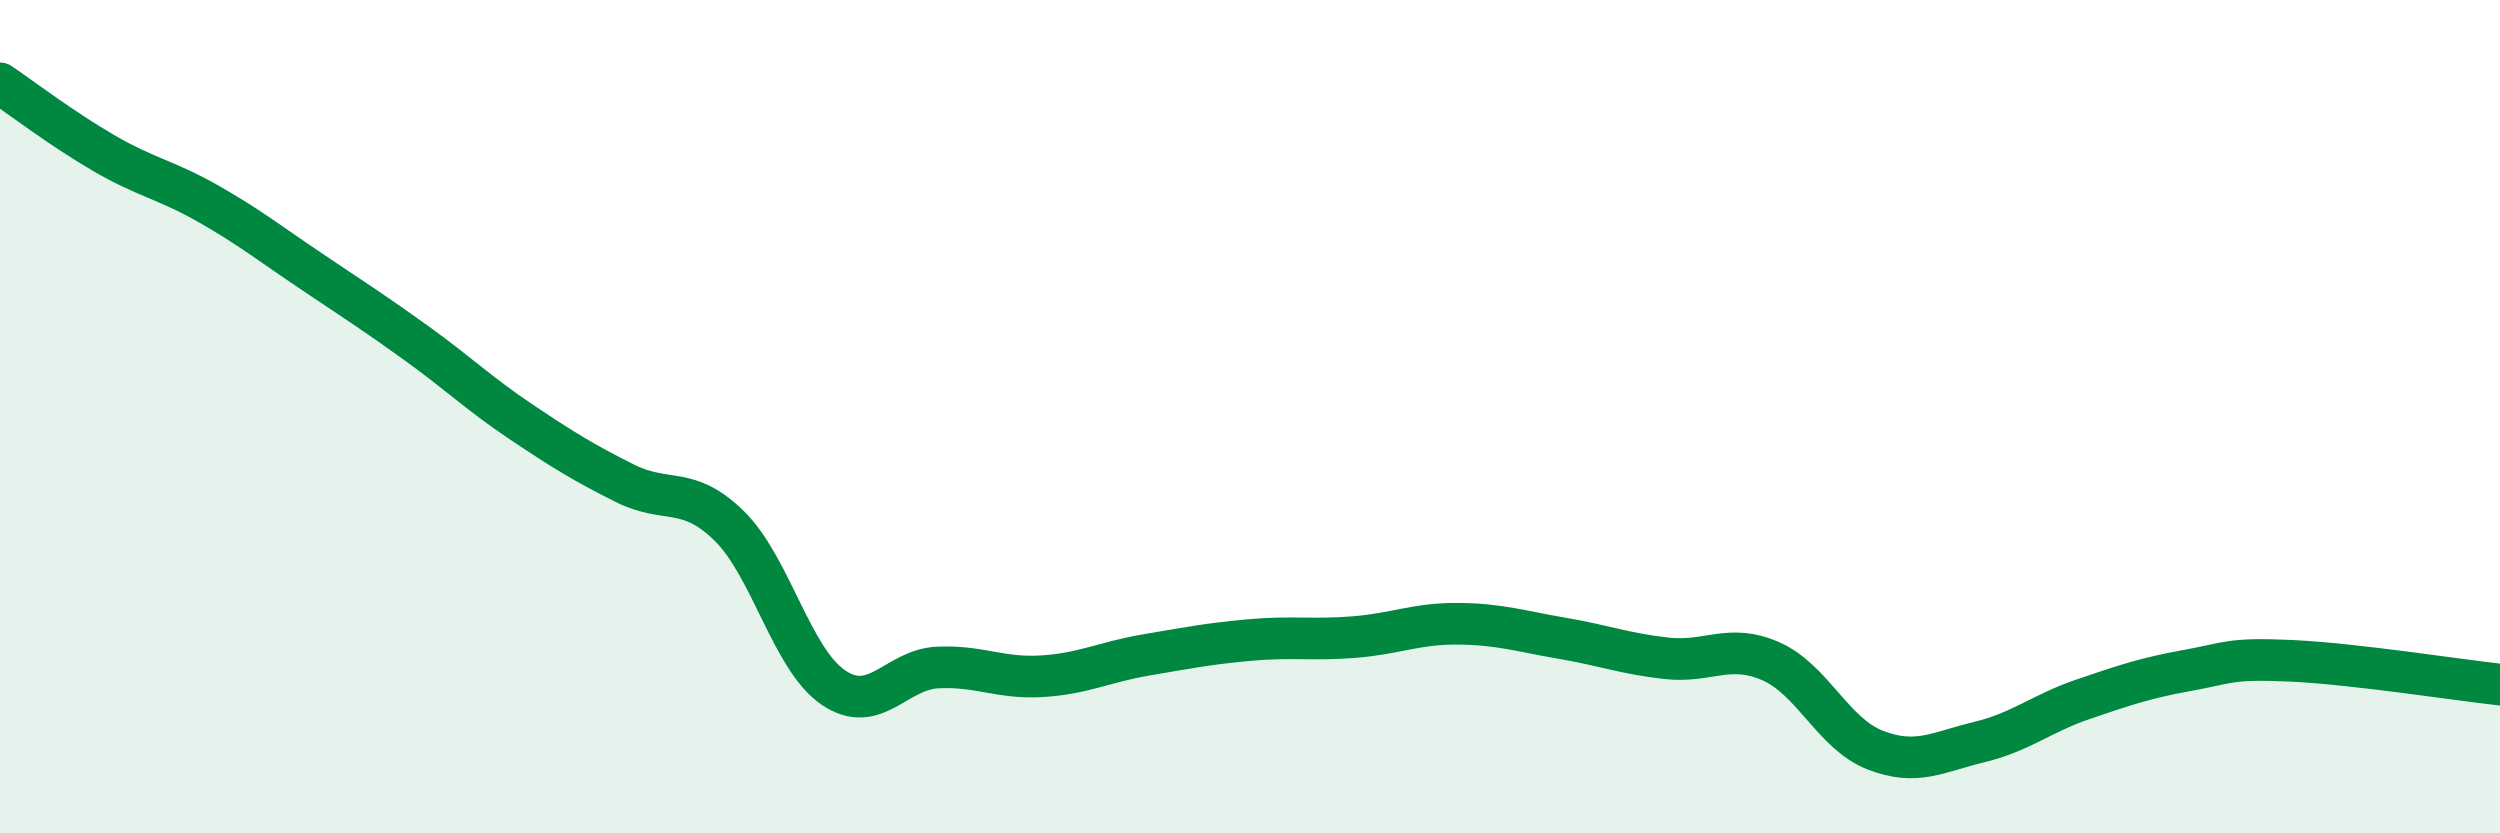 
    <svg width="60" height="20" viewBox="0 0 60 20" xmlns="http://www.w3.org/2000/svg">
      <path
        d="M 0,2 C 0.5,2.34 1.5,3.1 2.5,3.68 C 3.5,4.26 4,4.32 5,4.89 C 6,5.46 6.5,5.86 7.5,6.53 C 8.5,7.2 9,7.52 10,8.24 C 11,8.96 11.5,9.45 12.5,10.12 C 13.5,10.79 14,11.1 15,11.6 C 16,12.1 16.5,11.64 17.5,12.62 C 18.5,13.6 19,15.82 20,16.5 C 21,17.18 21.5,16.07 22.5,16.02 C 23.5,15.97 24,16.29 25,16.23 C 26,16.17 26.5,15.89 27.5,15.72 C 28.5,15.55 29,15.45 30,15.36 C 31,15.27 31.5,15.37 32.5,15.29 C 33.5,15.21 34,14.96 35,14.97 C 36,14.98 36.5,15.15 37.5,15.32 C 38.5,15.49 39,15.69 40,15.8 C 41,15.91 41.5,15.43 42.5,15.87 C 43.5,16.31 44,17.61 45,18 C 46,18.39 46.5,18.05 47.5,17.81 C 48.5,17.57 49,17.12 50,16.78 C 51,16.44 51.5,16.27 52.5,16.09 C 53.5,15.91 53.5,15.79 55,15.86 C 56.5,15.93 59,16.32 60,16.43L60 20L0 20Z"
        fill="#008740"
        opacity="0.1"
        stroke-linecap="round"
        stroke-linejoin="round"
      />
      <path
        d="M 0,2 C 0.5,2.34 1.5,3.1 2.5,3.68 C 3.5,4.26 4,4.32 5,4.89 C 6,5.46 6.5,5.86 7.5,6.53 C 8.5,7.2 9,7.52 10,8.24 C 11,8.96 11.5,9.45 12.5,10.12 C 13.5,10.79 14,11.1 15,11.6 C 16,12.1 16.5,11.64 17.5,12.62 C 18.5,13.6 19,15.82 20,16.5 C 21,17.18 21.5,16.07 22.5,16.02 C 23.5,15.97 24,16.29 25,16.23 C 26,16.17 26.5,15.89 27.5,15.72 C 28.5,15.55 29,15.45 30,15.36 C 31,15.27 31.5,15.37 32.5,15.29 C 33.5,15.21 34,14.96 35,14.97 C 36,14.98 36.5,15.15 37.5,15.32 C 38.5,15.49 39,15.69 40,15.8 C 41,15.91 41.5,15.43 42.5,15.87 C 43.5,16.31 44,17.61 45,18 C 46,18.39 46.5,18.05 47.5,17.81 C 48.5,17.57 49,17.12 50,16.78 C 51,16.44 51.5,16.27 52.5,16.09 C 53.5,15.91 53.5,15.79 55,15.86 C 56.5,15.93 59,16.32 60,16.43"
        stroke="#008740"
        stroke-width="1"
        fill="none"
        stroke-linecap="round"
        stroke-linejoin="round"
      />
    </svg>
  